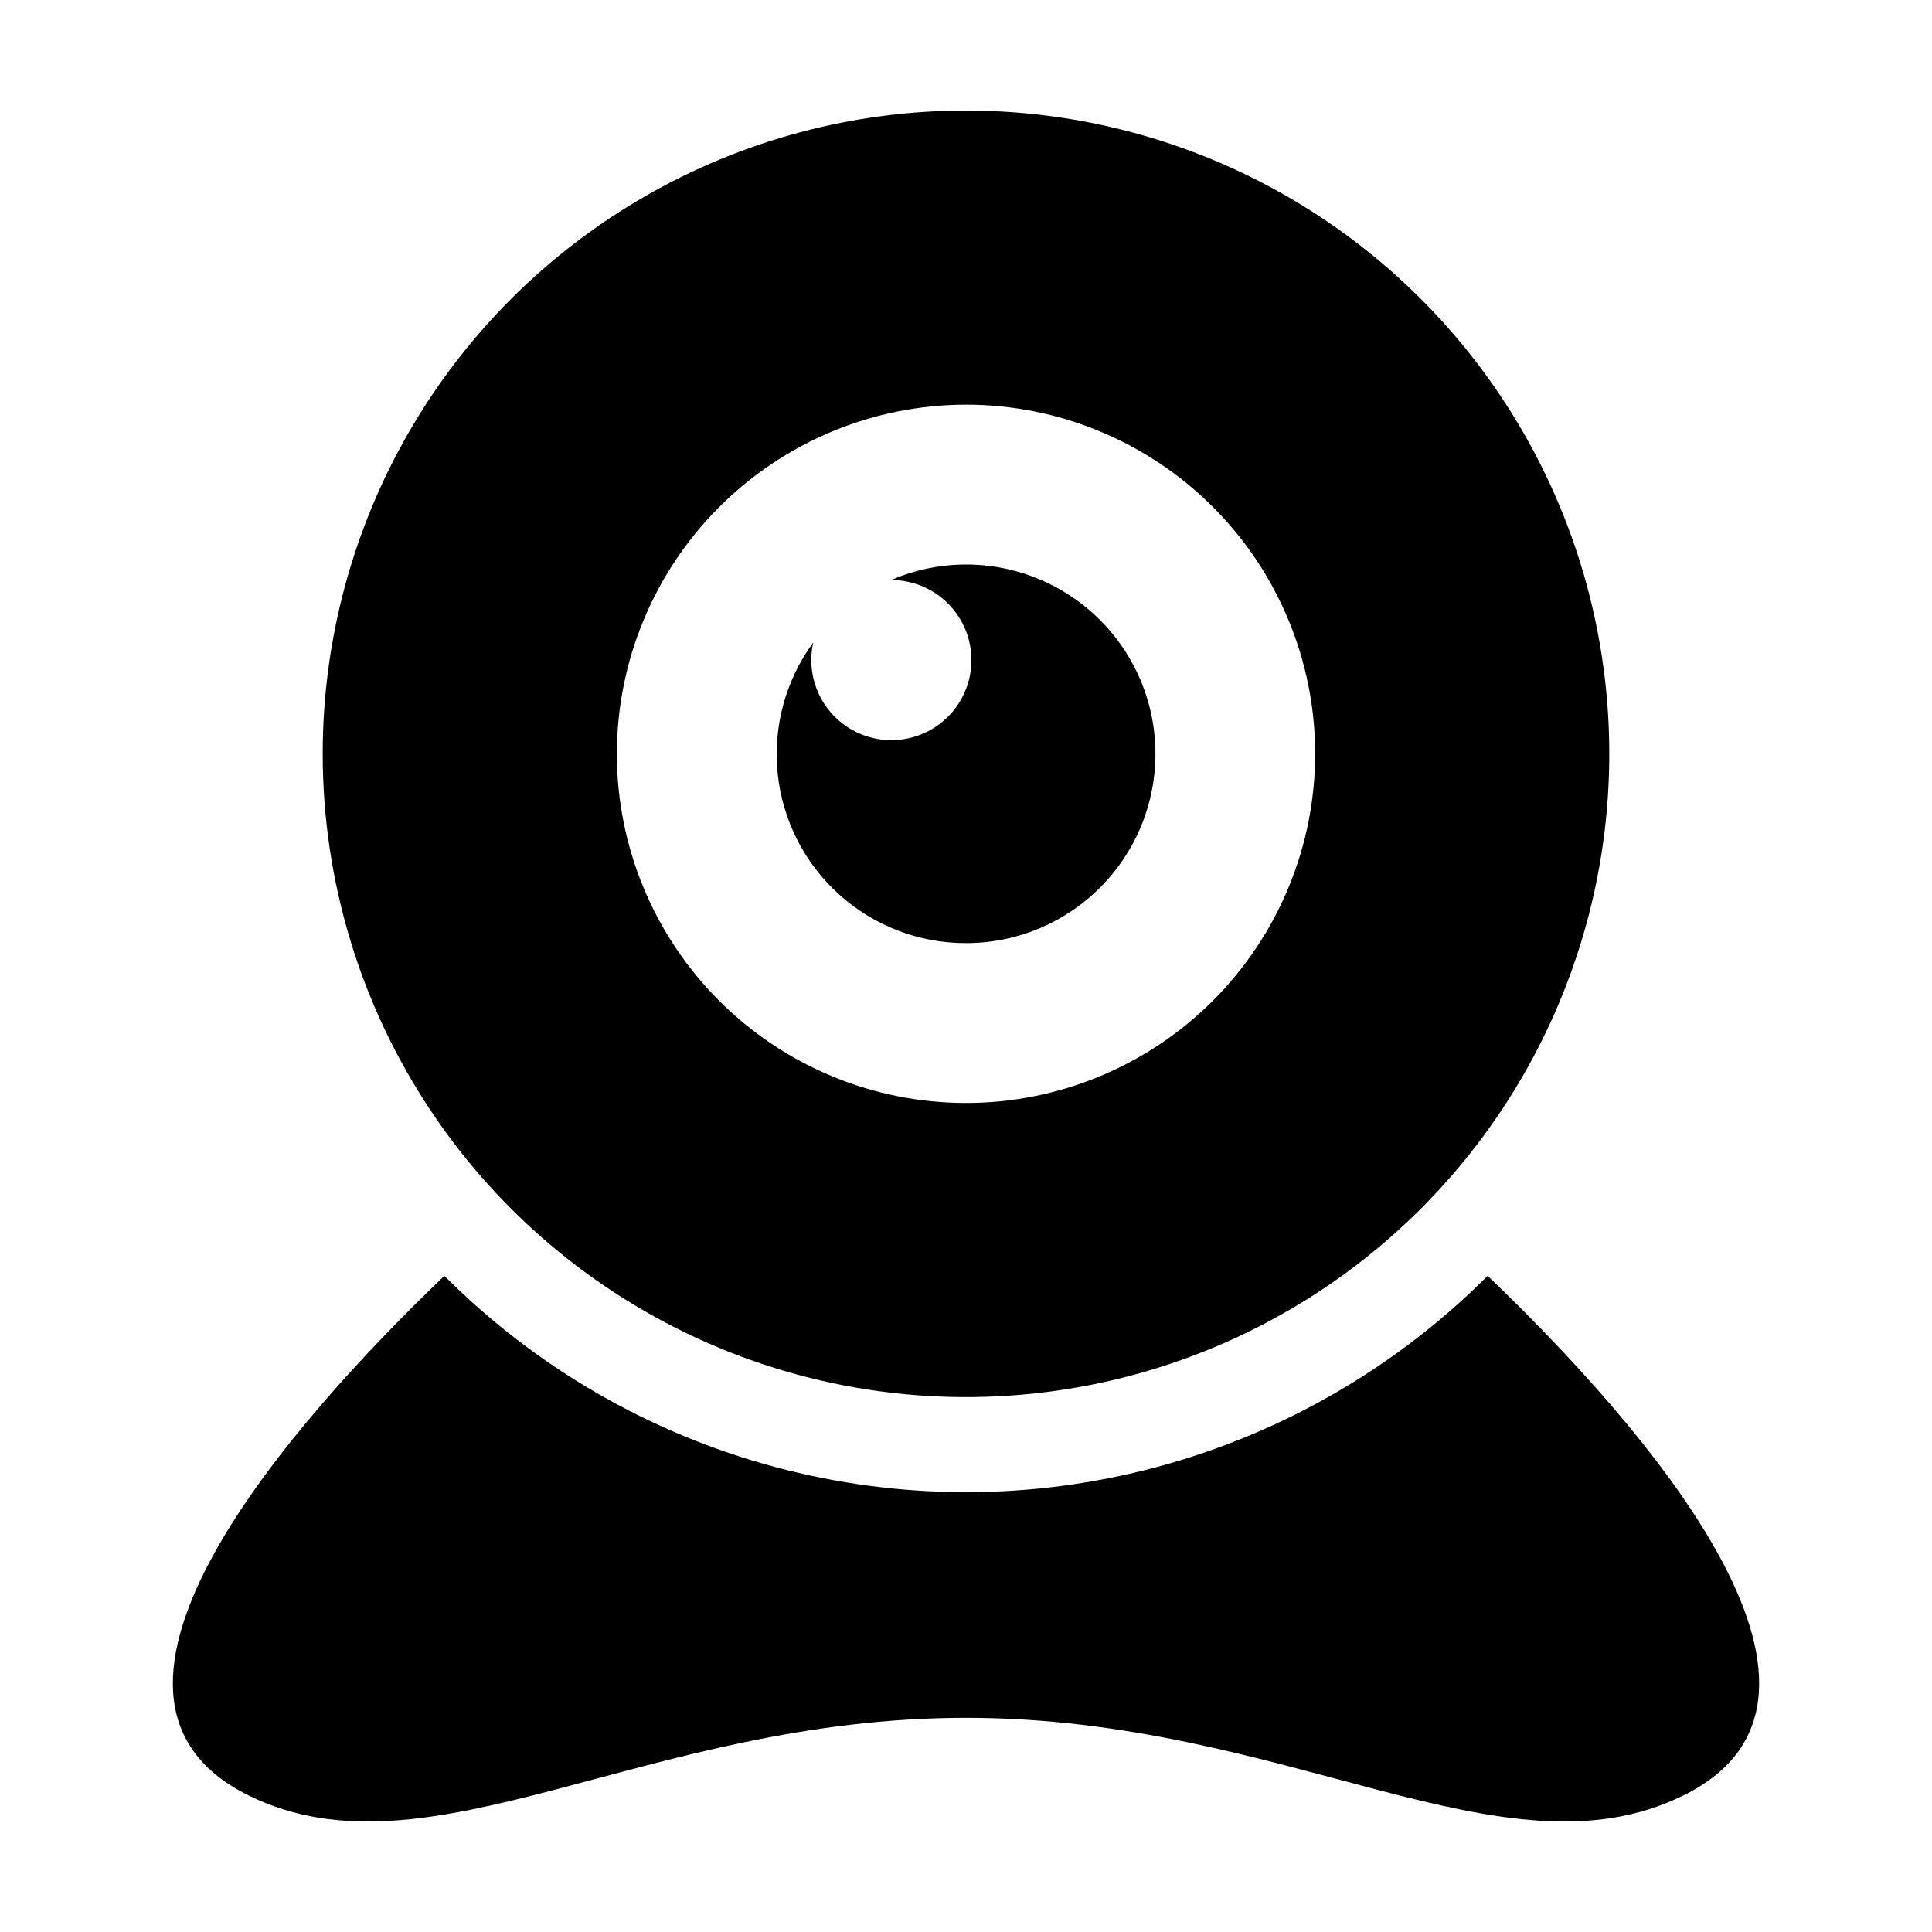 <?xml version="1.0" encoding="UTF-8"?>
<!-- Uploaded to: SVG Repo, www.svgrepo.com, Generator: SVG Repo Mixer Tools -->
<svg fill="#000000" width="800px" height="800px" version="1.1" viewBox="144 144 512 512" xmlns="http://www.w3.org/2000/svg">
 <path d="m590.16 619.79c-47.715 23.566-104.89-20.551-190.16-20.551s-142.45 44.117-190.16 20.551c-53.148-26.215 11.84-99.25 51.914-137.68v-0.004c24.254 24.293 54.48 41.77 87.637 50.66 33.156 8.895 68.07 8.895 101.22 0 33.156-8.895 63.383-26.367 87.637-50.66 40.074 38.426 105.06 111.46 51.918 137.68zm-190.16-446.5c33.715 0 66.676 9.996 94.711 28.73 28.039 18.734 49.887 45.359 62.793 76.508 12.902 31.152 16.277 65.43 9.699 98.5-6.578 33.07-22.816 63.449-46.656 87.289-23.844 23.844-54.219 40.078-87.289 46.656-33.07 6.578-67.348 3.203-98.5-9.699-31.152-12.906-57.777-34.754-76.508-62.793-18.734-28.035-28.73-60.996-28.73-94.711 0-29.926 7.875-59.324 22.84-85.242 14.961-25.914 36.484-47.438 62.398-62.398 25.918-14.965 55.316-22.84 85.242-22.84zm-92.527 170.48c0 24.539 9.746 48.074 27.102 65.426 17.352 17.352 40.887 27.102 65.426 27.102s48.074-9.75 65.426-27.102c17.352-17.352 27.102-40.887 27.102-65.426s-9.75-48.074-27.102-65.426c-17.352-17.355-40.887-27.102-65.426-27.102-24.531 0.027-48.051 9.785-65.398 27.129-17.344 17.348-27.102 40.867-27.129 65.398zm92.527 50.164c15.086 0.012 29.379-6.769 38.914-18.461 9.535-11.691 13.305-27.055 10.258-41.832-3.047-14.777-12.582-27.398-25.965-34.367-13.383-6.969-29.191-7.543-43.047-1.562 5.906-0.016 11.551 2.426 15.578 6.742 4.027 4.316 6.074 10.117 5.648 16.004-0.426 5.891-3.285 11.336-7.891 15.027-4.609 3.691-10.543 5.301-16.387 4.434-5.84-0.867-11.055-4.125-14.391-8.996-3.336-4.871-4.492-10.91-3.191-16.672-7.34 10.008-10.699 22.387-9.43 34.73 1.27 12.344 7.074 23.777 16.297 32.082 9.219 8.309 21.195 12.895 33.605 12.871z"/>
</svg>